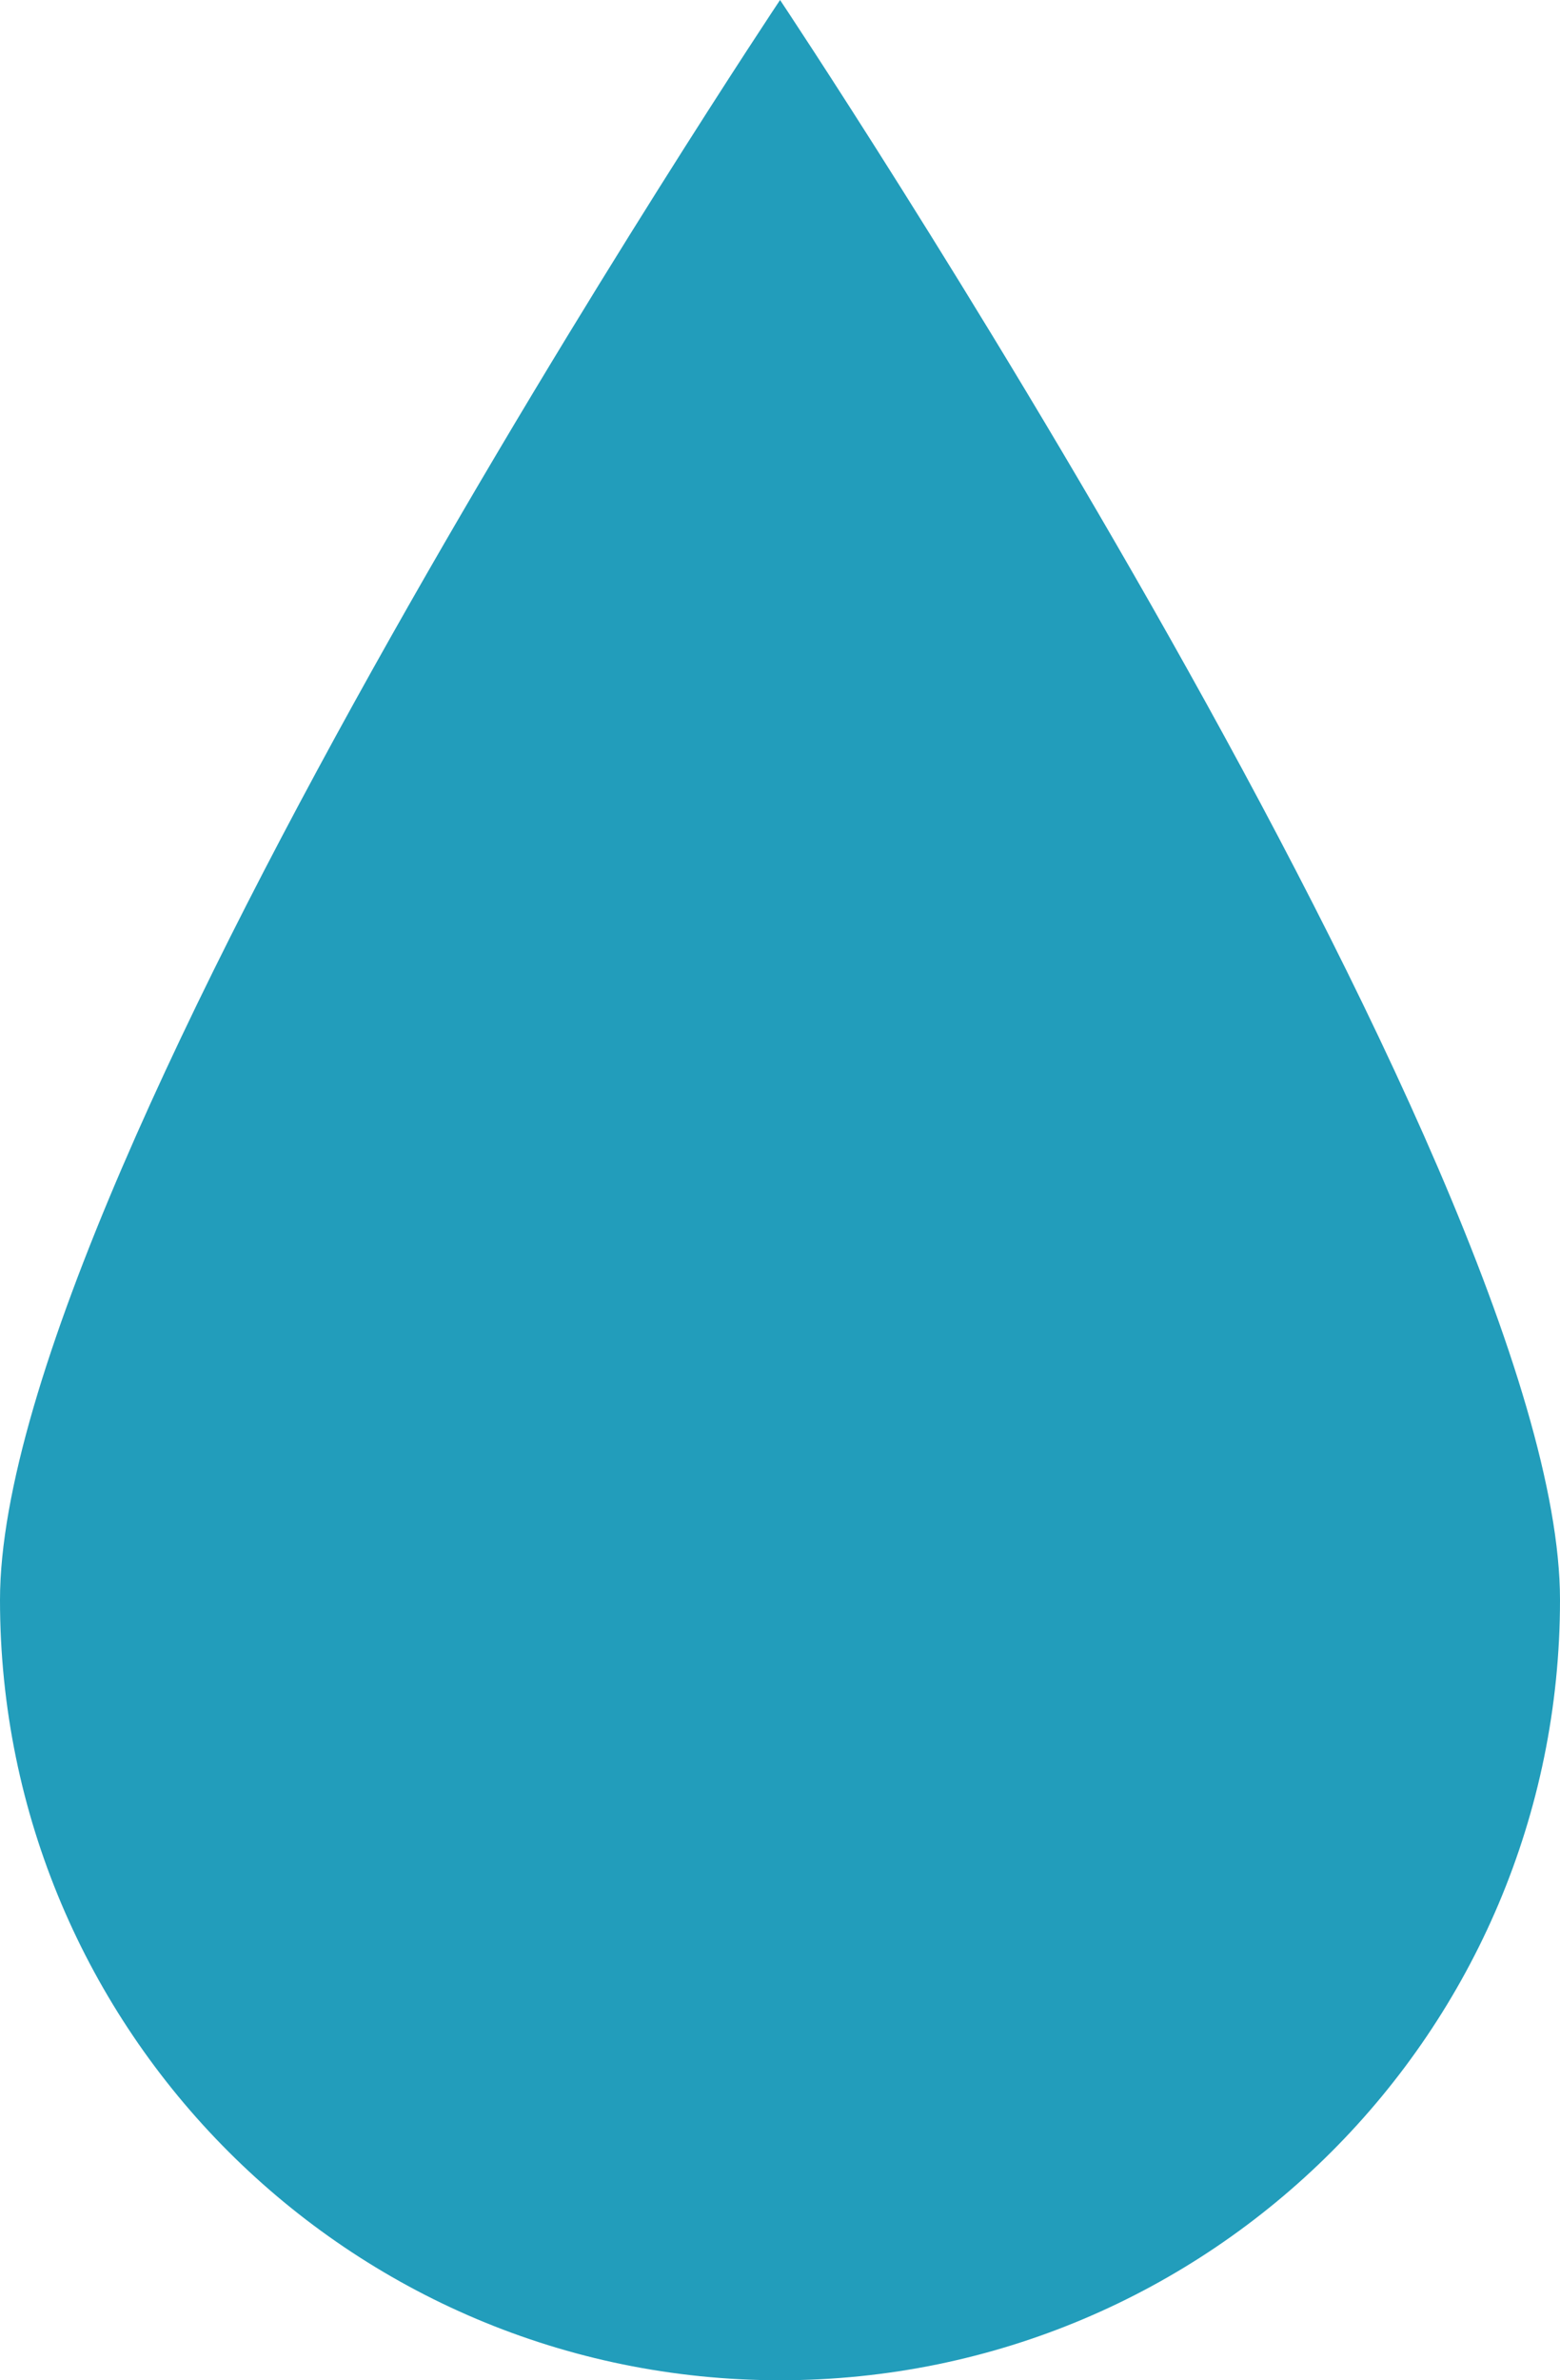 <?xml version="1.0" encoding="utf-8"?>
<!-- Generator: Adobe Illustrator 27.4.0, SVG Export Plug-In . SVG Version: 6.00 Build 0)  -->
<svg version="1.1" id="Layer_1" xmlns="http://www.w3.org/2000/svg" xmlns:xlink="http://www.w3.org/1999/xlink" x="0px" y="0px"
	 viewBox="0 0 12.719 19.396" style="enable-background:new 0 0 12.719 19.396;" xml:space="preserve">
<style type="text/css">
	.st0{fill:#C63127;}
	.st1{fill:#046594;}
	.st2{fill:#F58420;}
	.st3{fill:#C56C29;}
	.st4{fill:#00A05E;}
	.st5{fill:#229DBB;}
</style>
<path class="st5" d="M12.719,13.037c0,3.512-2.847,6.359-6.359,6.359S0,16.549,0,13.037C0,9.525,6.36,0,6.36,0
	S12.719,9.525,12.719,13.037"/>
</svg>
